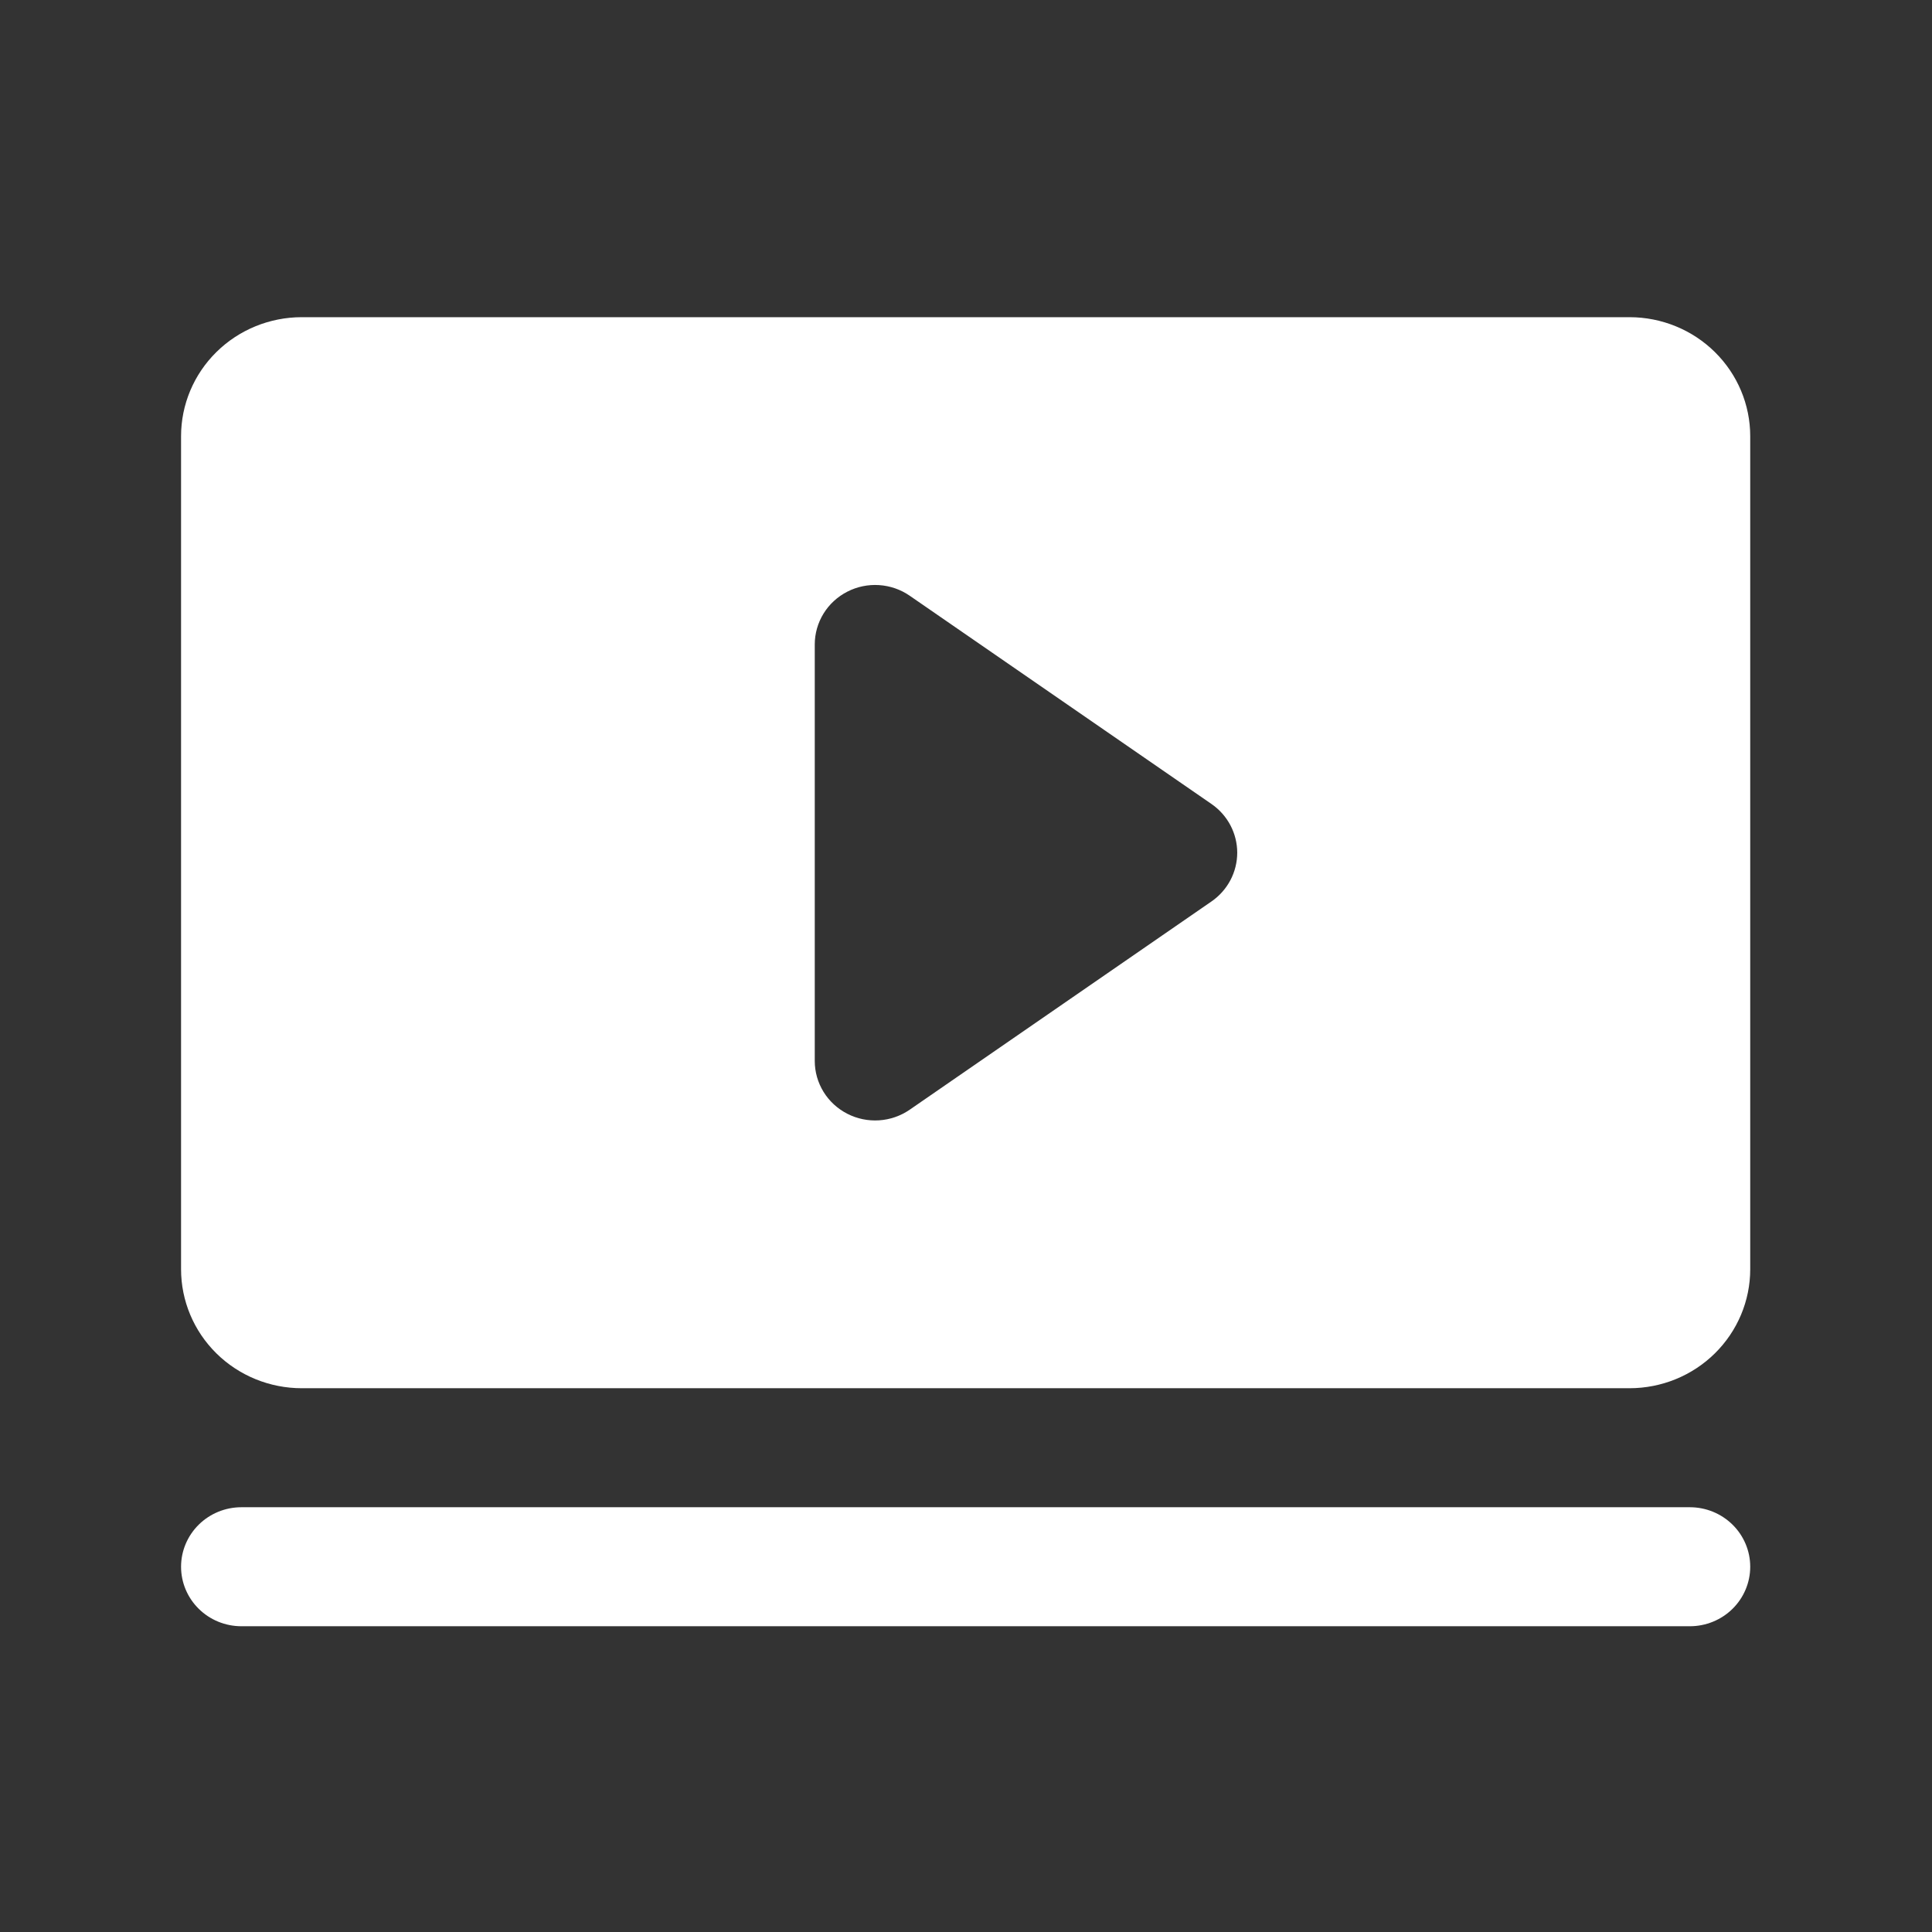 <svg width="92" height="92" viewBox="0 0 92 92" fill="none" xmlns="http://www.w3.org/2000/svg">
<rect x="0" y="0" width="92" height="92" fill="#333333" stroke="none"/>
<path d="M83.344 74.607C83.344 75.358 83.041 76.079 82.502 76.61C81.963 77.142 81.232 77.44 80.47 77.44H11.496C10.733 77.44 10.002 77.142 9.464 76.61C8.925 76.079 8.622 75.358 8.622 74.607C8.622 73.855 8.925 73.135 9.464 72.603C10.002 72.072 10.733 71.773 11.496 71.773H80.47C81.232 71.773 81.963 72.072 82.502 72.603C83.041 73.135 83.344 73.855 83.344 74.607ZM83.344 20.771V60.44C83.344 61.943 82.738 63.384 81.66 64.447C80.582 65.51 79.12 66.106 77.596 66.106H14.37C12.845 66.106 11.383 65.51 10.305 64.447C9.227 63.384 8.622 61.943 8.622 60.44V20.771C8.622 19.268 9.227 17.827 10.305 16.764C11.383 15.701 12.845 15.104 14.37 15.104H77.596C79.12 15.104 80.582 15.701 81.66 16.764C82.738 17.827 83.344 19.268 83.344 20.771ZM58.916 40.605C58.915 40.15 58.804 39.702 58.591 39.298C58.377 38.894 58.069 38.547 57.691 38.286L43.321 28.369C42.89 28.071 42.385 27.896 41.861 27.862C41.336 27.828 40.812 27.936 40.346 28.176C39.879 28.415 39.488 28.776 39.215 29.219C38.943 29.662 38.798 30.17 38.798 30.688V50.523C38.798 51.041 38.943 51.549 39.215 51.992C39.488 52.435 39.879 52.796 40.346 53.035C40.812 53.275 41.336 53.383 41.861 53.349C42.385 53.315 42.89 53.14 43.321 52.842L57.691 42.925C58.069 42.664 58.377 42.317 58.591 41.913C58.804 41.509 58.915 41.061 58.916 40.605Z" fill="white"/>
</svg>
